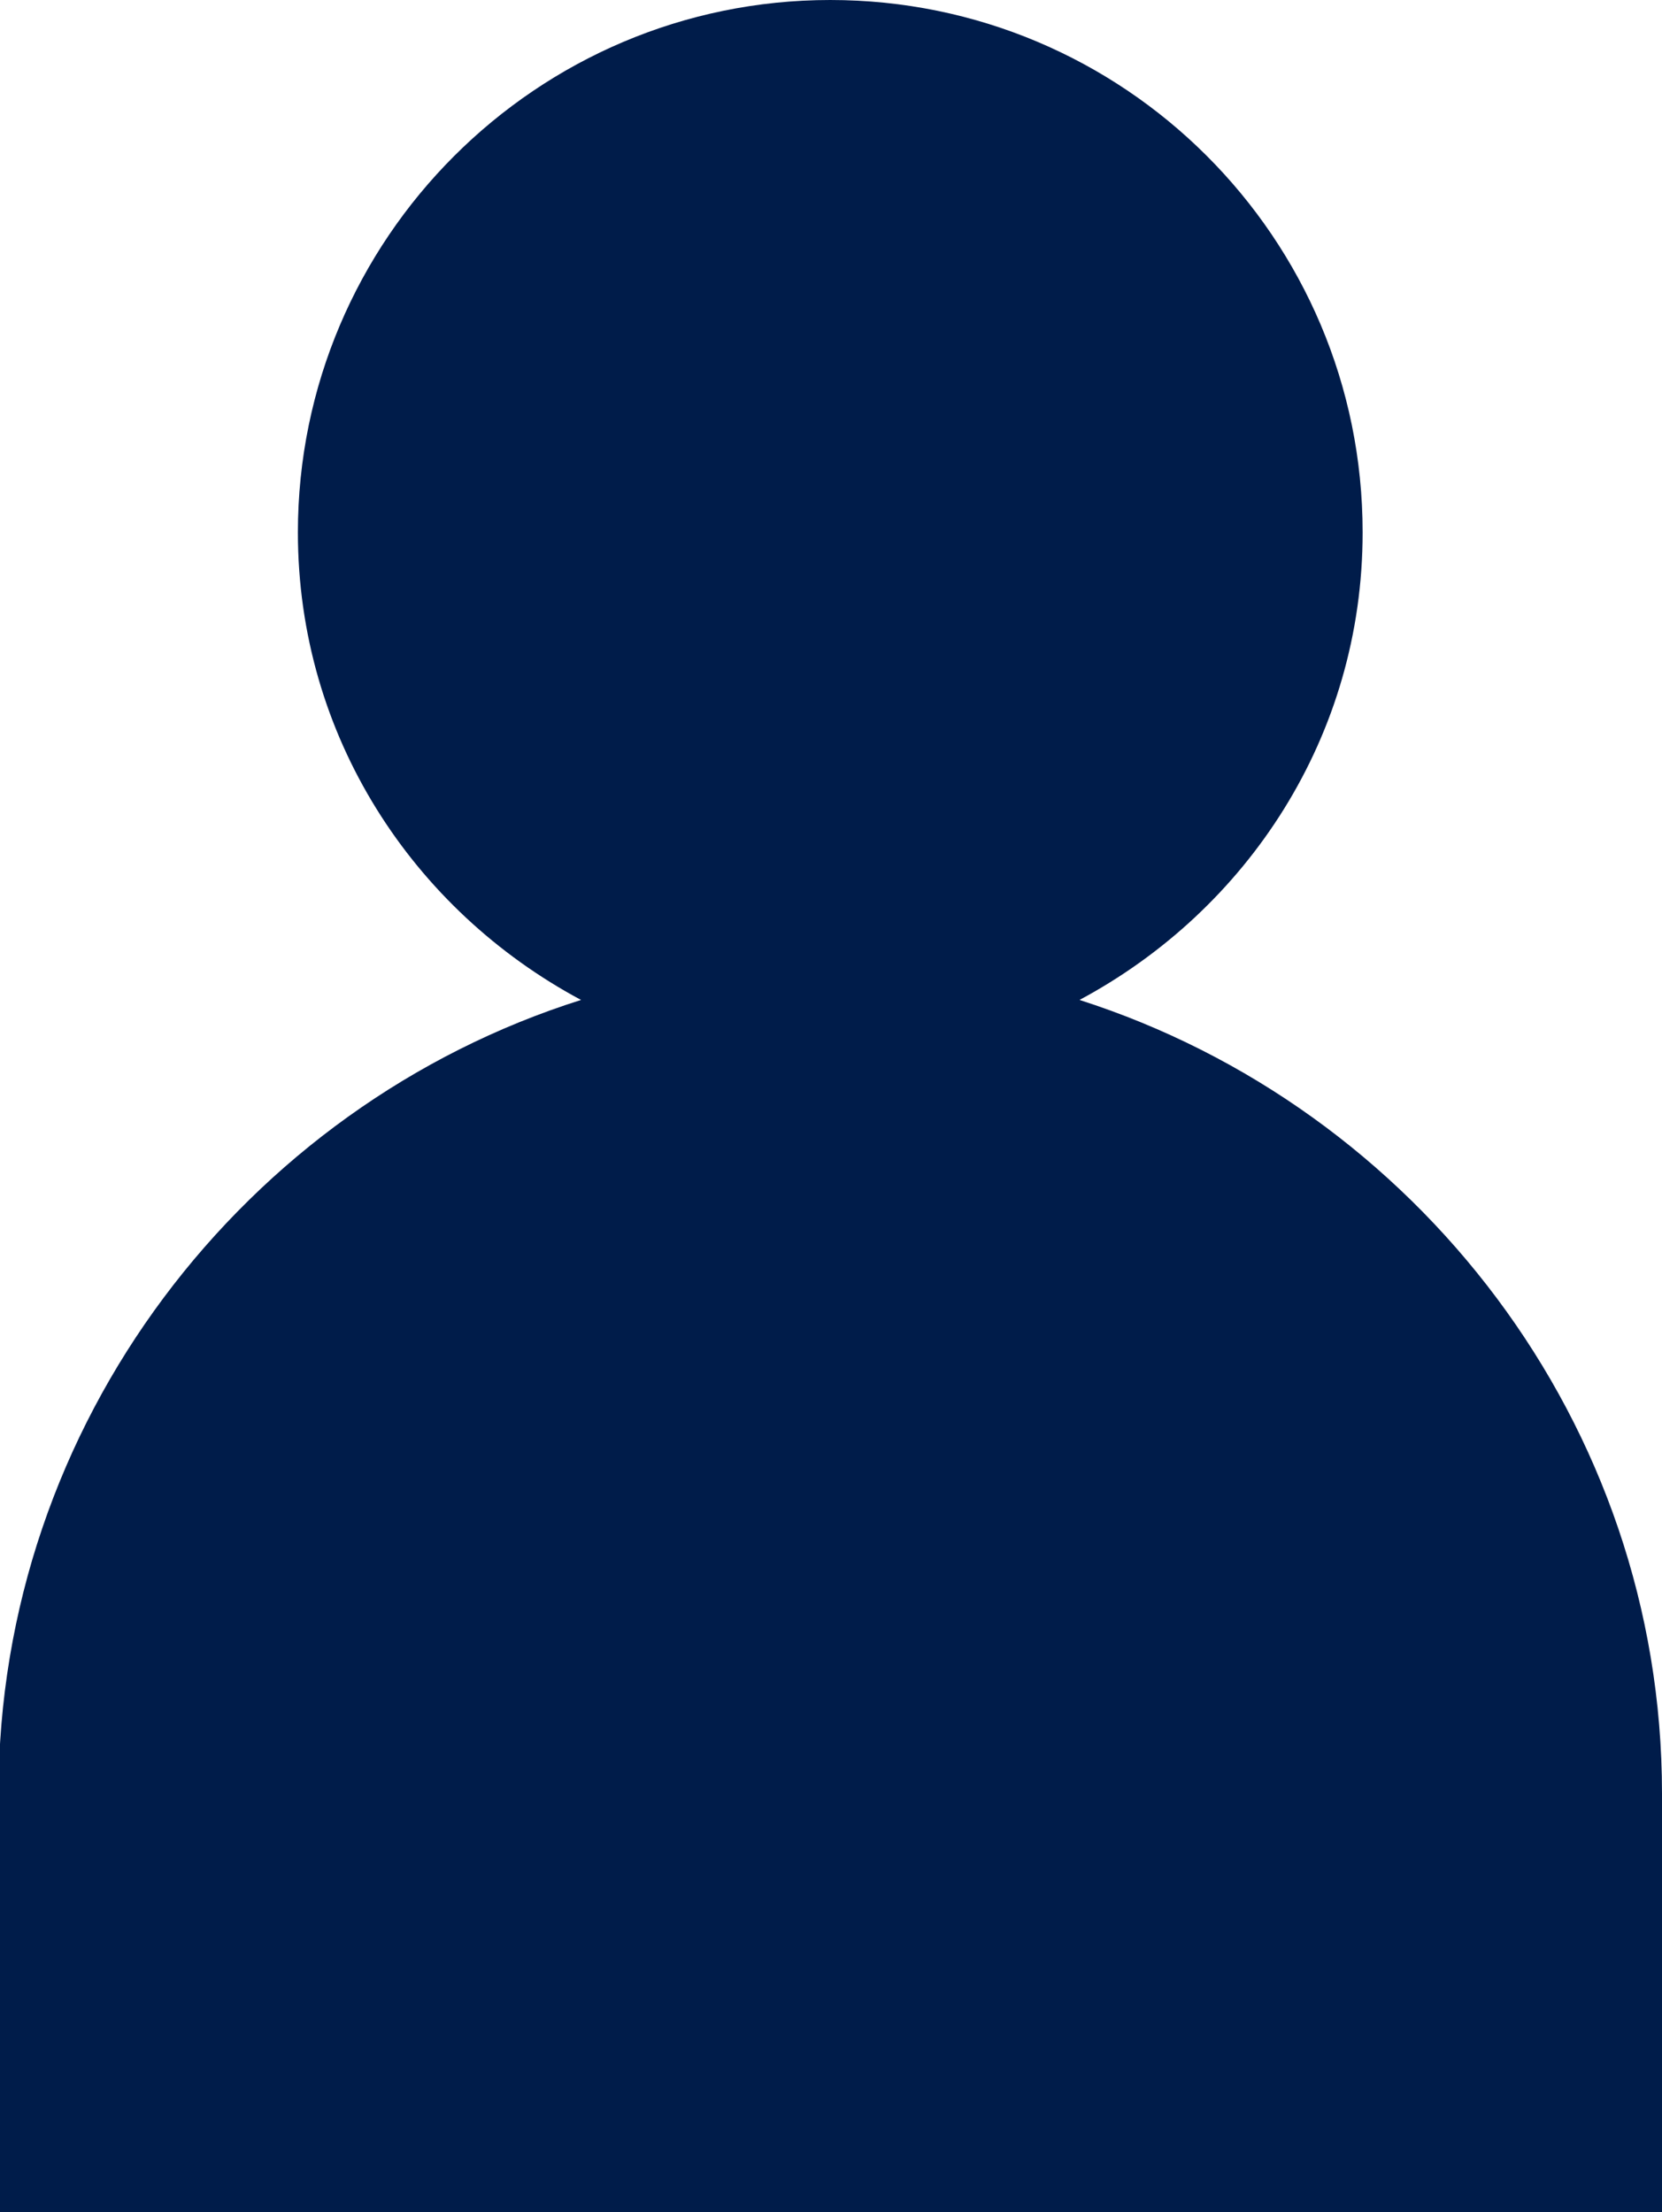 <?xml version="1.0" encoding="UTF-8"?><svg id="Layer_2" xmlns="http://www.w3.org/2000/svg" viewBox="0 0 11.27 15"><defs><style>.cls-1{fill:#001C4A;}</style></defs><g id="ASSETS"><path class="cls-1" d="M7.32,6.78c1.14-.61,1.92-1.79,1.92-3.17,0-2-1.62-3.61-3.61-3.61S2.02,1.62,2.02,3.61c0,1.38,.78,2.56,1.92,3.17-2.28,.72-3.95,2.87-3.95,5.38v2.84H11.27v-2.84c0-2.51-1.67-4.65-3.95-5.38Z"/></g></svg>